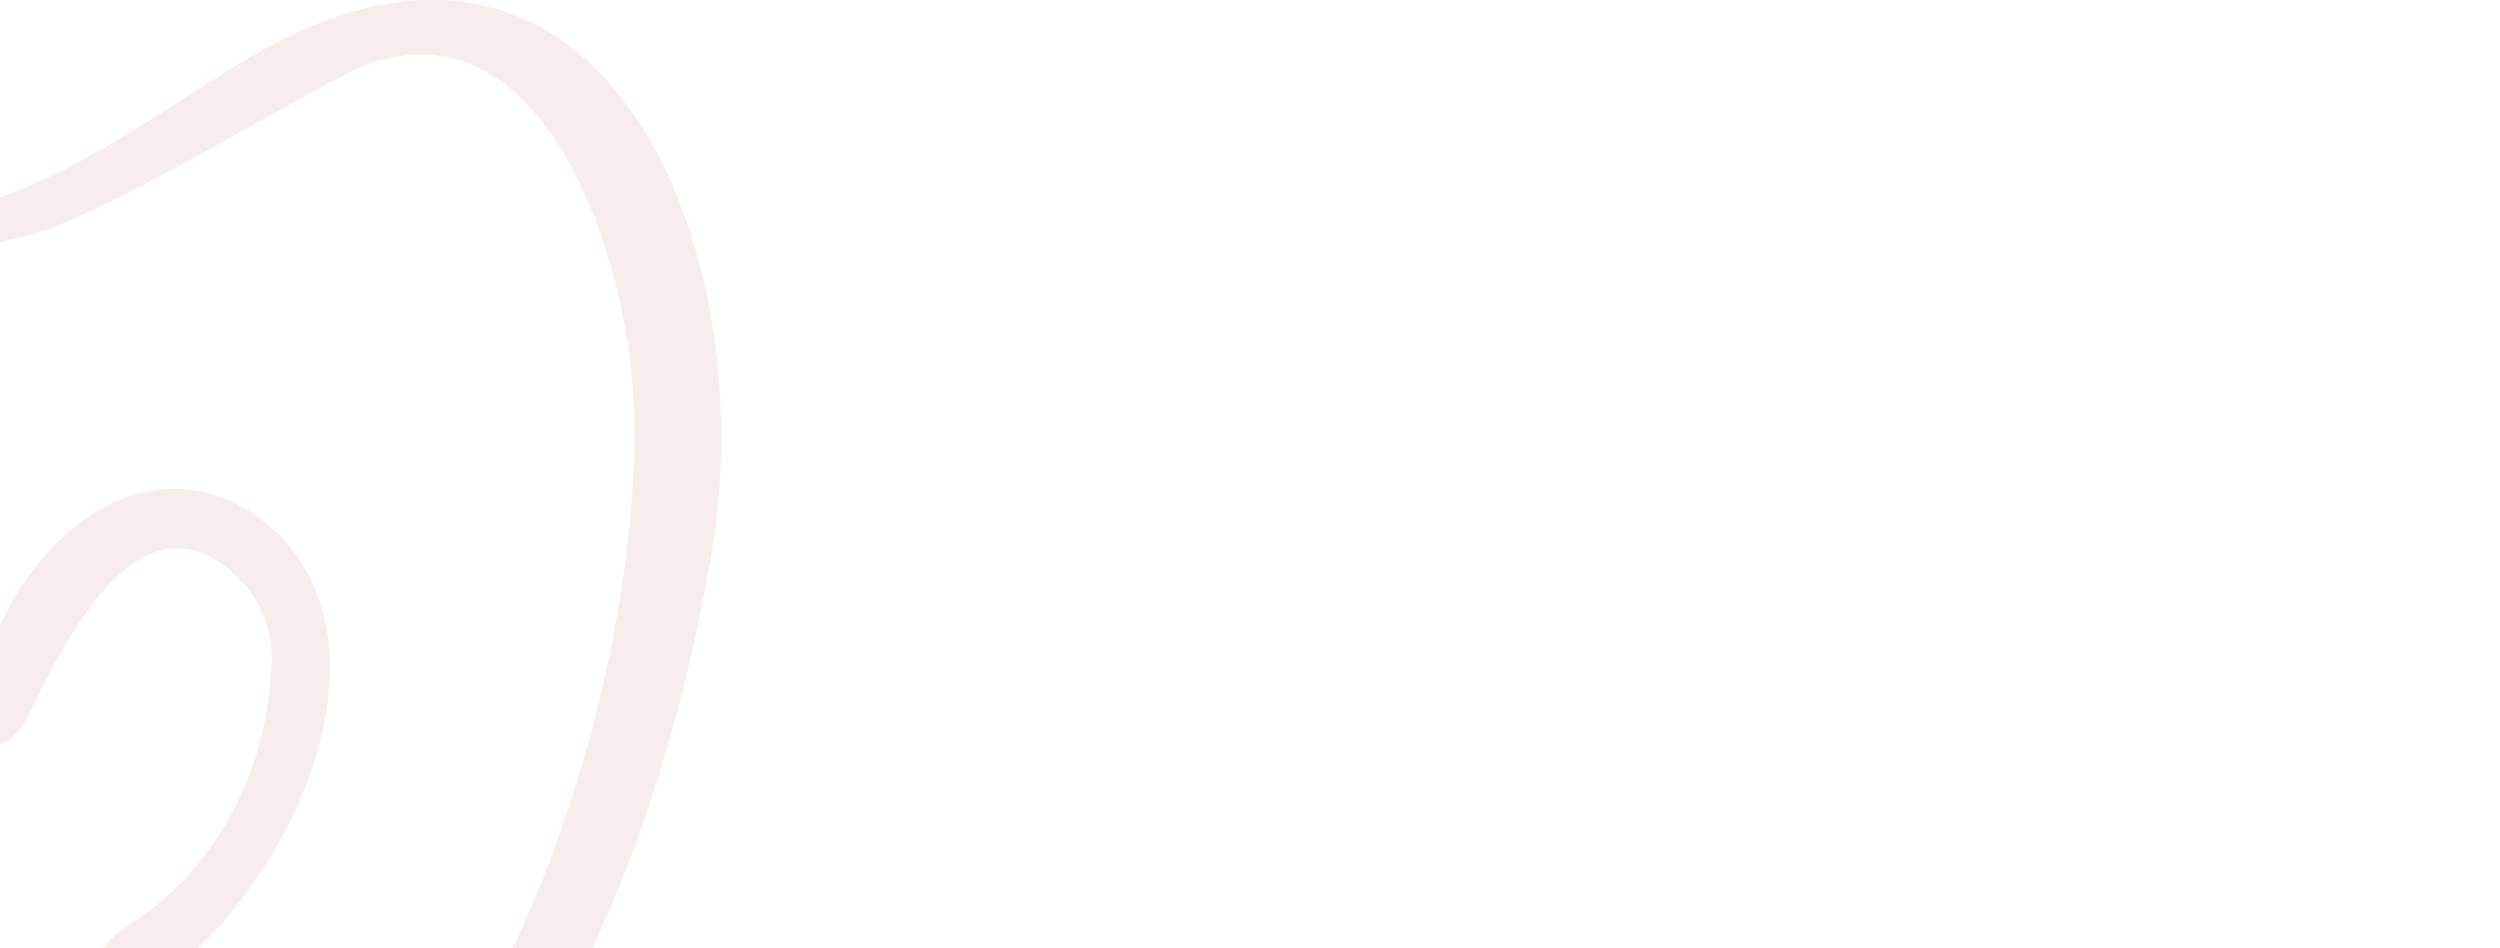 <?xml version="1.0" encoding="UTF-8"?>
<svg id="Ebene_1" xmlns="http://www.w3.org/2000/svg" xmlns:xlink="http://www.w3.org/1999/xlink" version="1.1" viewBox="0 0 2550 967">
  <!-- Generator: Adobe Illustrator 29.6.0, SVG Export Plug-In . SVG Version: 2.1.1 Build 207)  -->
  <defs>
    <clipPath id="clippath">
      <rect x="-.5" width="2550" height="967" fill="none"/>
    </clipPath>
  </defs>
  <g clip-path="url(#clippath)">
    <path d="M30.6,1184.4c-136.8-116.6-338.3-439.6-279-588,14.3-35.7,55.2-46.4,88.9-27.4,78.3,44.1,113.9,162.3,130,180.4,11.4,13.5,29.6,13.6,41.9,2.8,8.8-7.5,14.3-18.1,21.2-31.7,30.4-61.6,113.7-237,215.6-124.5,16.6,18.3,28.6,48.5,28,72.7-3.7,173.3-113.4,254.9-142.8,272.7-65.7,39.9-33,90.6-16.8,84.3,155-69.3,301.6-350.7,164.3-482.8-74.7-70.5-169.9-52.1-234.8,22.4-17,19-31.5,40.8-42.5,63.4-6.2,12.7-13,29.5-26.1,10.3-42.8-74.6-123-163.1-215.6-136.8-45.4,12.4-70.3,51.5-77.2,98.6-16.2,111.5,25,225,64.2,303.9,152,305.7,421.8,581.7,686.8,311.3,172.9-176.4,255.2-448.8,289.4-653.5,51.8-306.1-106.6-701.5-453.5-514.2C145.2,117.2-72.5,313.1-219.9,163.5c-13.3-10.7-28.5-5.2-26.8,14.3,2.1,18.6,16.5,34.6,31.1,45.4,65.6,47.3,169.5,38.5,250.2,15.1,79-21.1,298-158.3,341.2-173.1,166.1-57.6,248.8,157.4,266.9,301.9,32.2,260.1-118,788.8-381.1,895.5-85.4,28.6-165.5-22.3-230.6-77.7l-.5-.4Z" fill="#d8a7a0" opacity=".2"/>
  </g>
</svg>